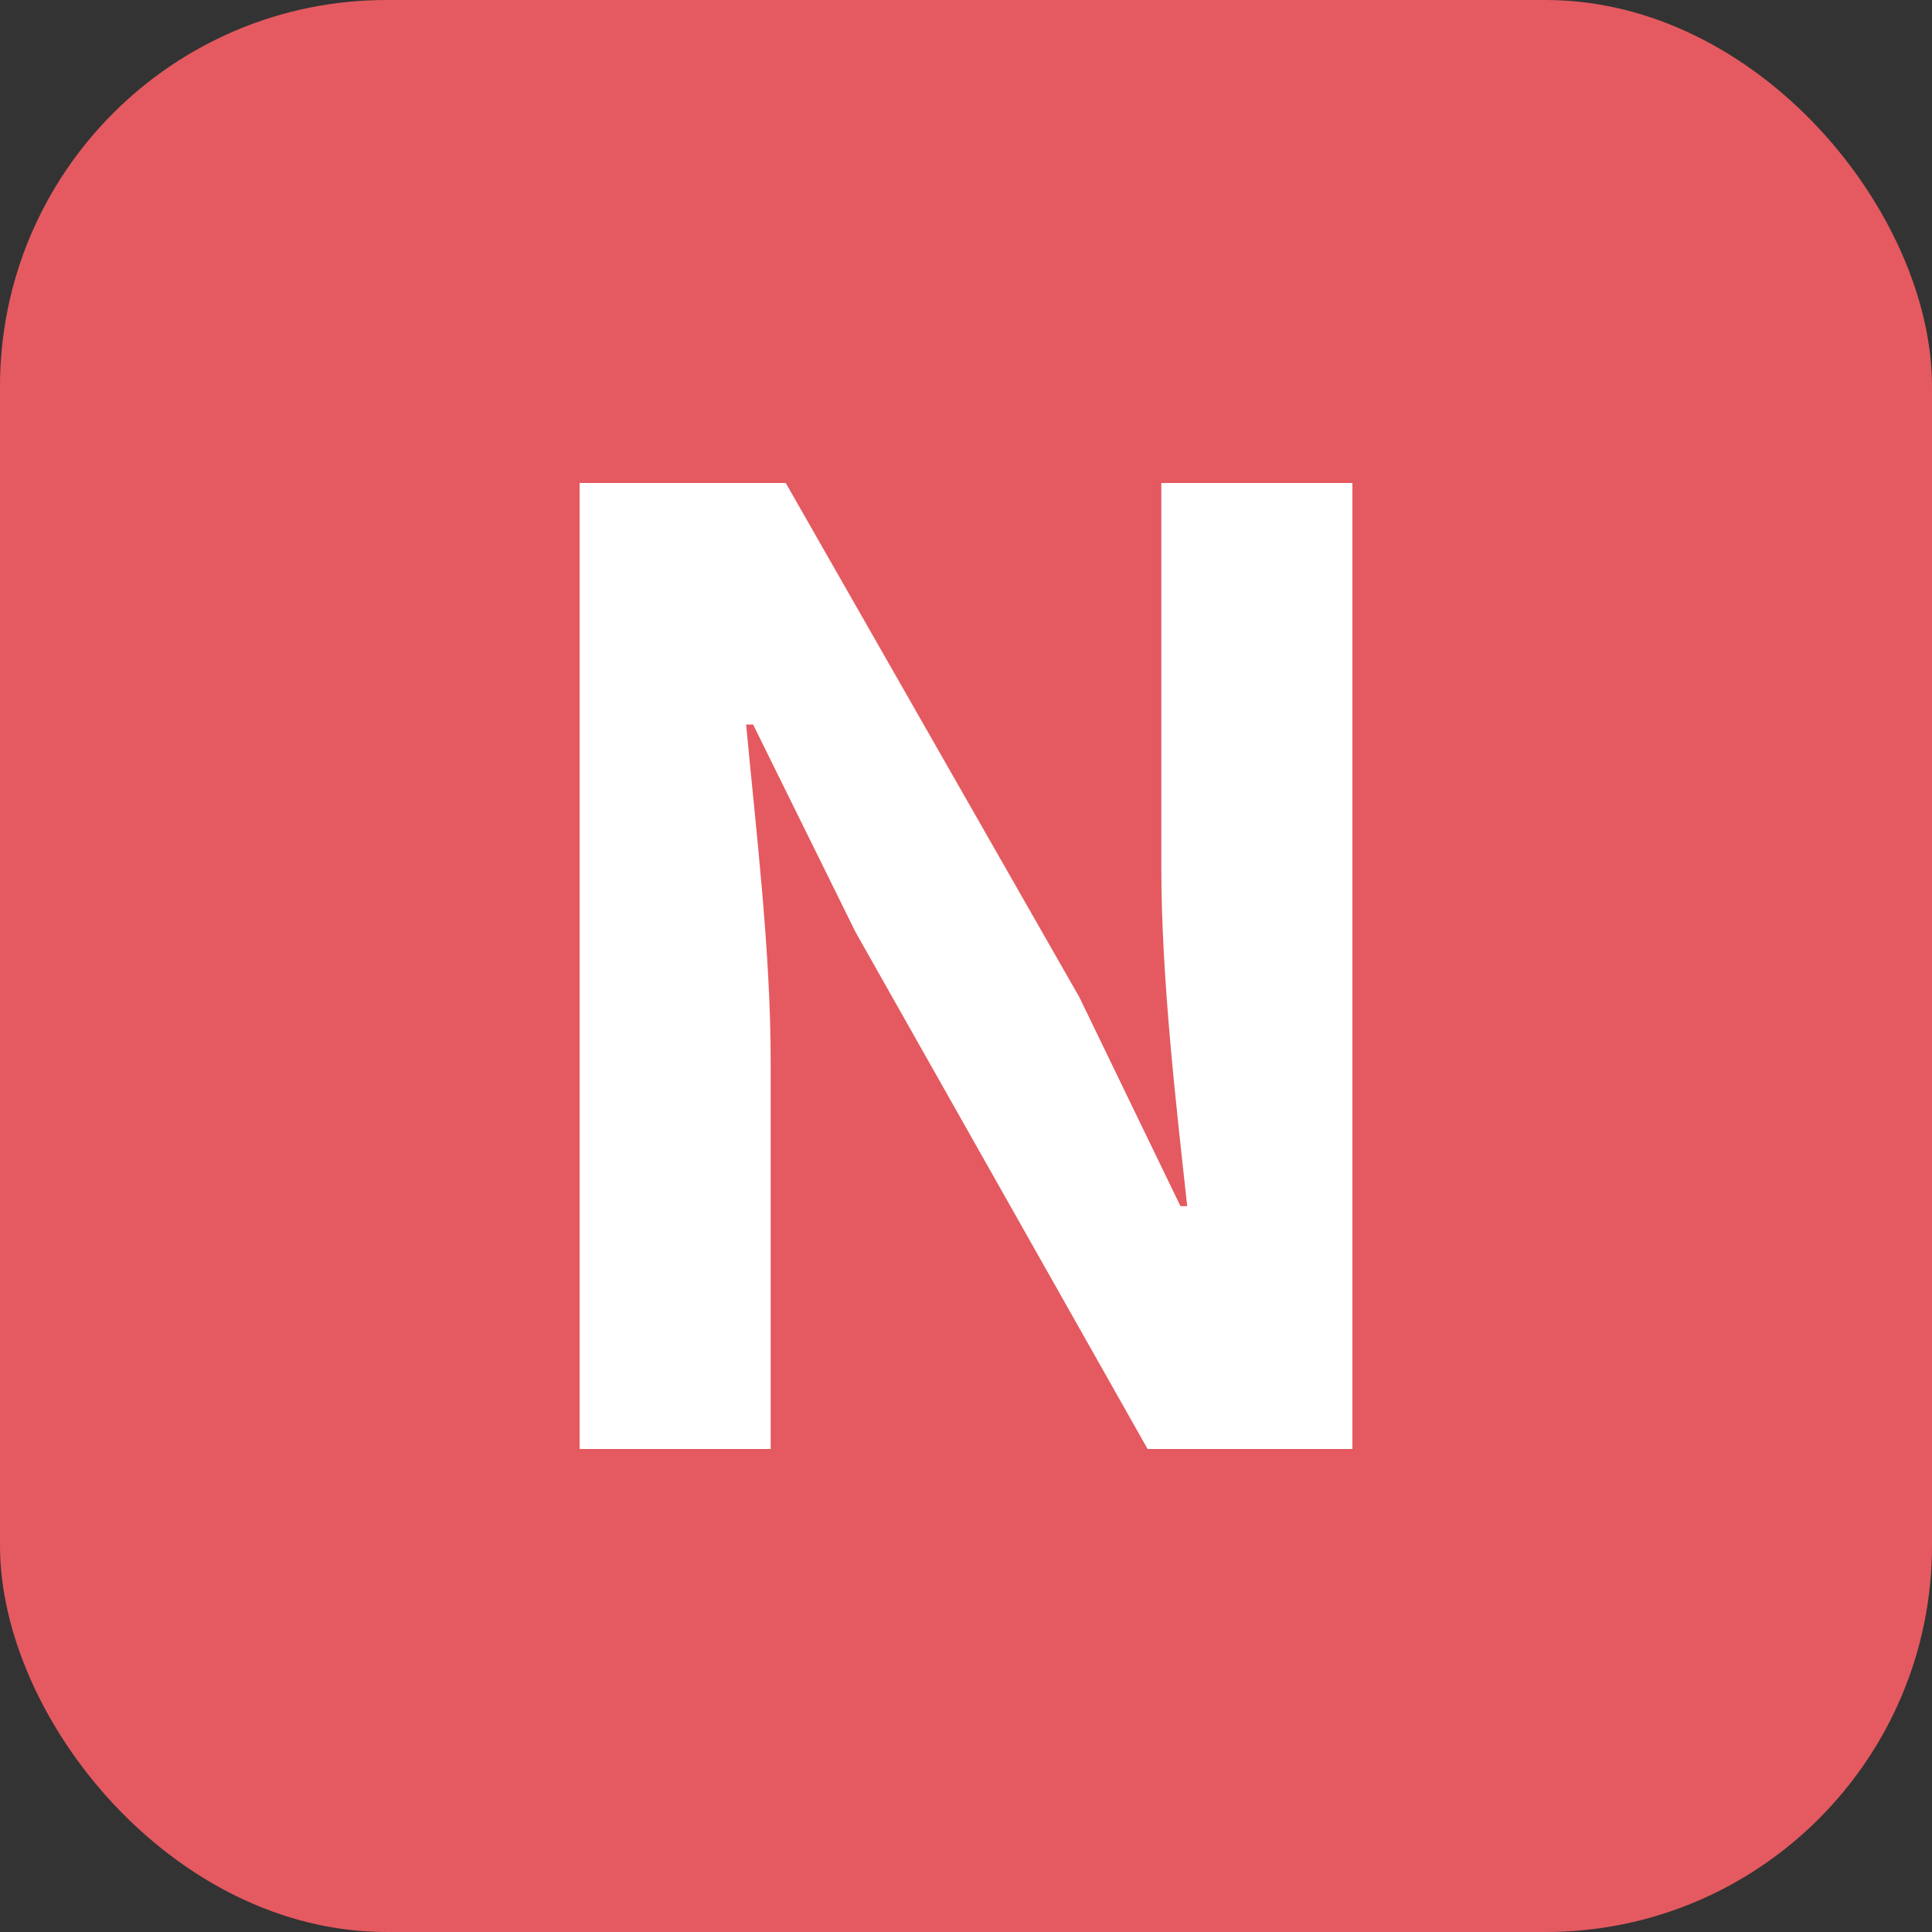 <?xml version="1.0" encoding="UTF-8"?>
<svg width="10px" height="10px" viewBox="0 0 10 10" version="1.1" xmlns="http://www.w3.org/2000/svg" xmlns:xlink="http://www.w3.org/1999/xlink">
    <rect x="0" y="0" width="10" height="10" fill="#333333" stroke="none"/>
    <!-- Generator: Sketch 50 (54983) - http://www.bohemiancoding.com/sketch -->
    <title>ico_new_box</title>
    <desc>Created with Sketch.</desc>
    <defs></defs>
    <g id="mixcodi" stroke="none" stroke-width="1" fill="none" fill-rule="evenodd">
        <g id="mixed_coordination" transform="translate(-395, -294)">
            <g id="Group-3" transform="translate(395, 294)">
                <g id="l01">
                    <g id="ico_new_box">
                        <rect id="Rectangle-22" fill="#E45A60" x="0" y="0" width="10" height="10" rx="2"></rect>
                        <path d="M3,7.5 L3,2.5 L4.067,2.5 L5.587,5.162 L6.11,6.243 L6.145,6.243 C6.088,5.723 6.011,5.061 6.011,4.493 L6.011,2.5 L7,2.5 L7,7.5 L5.94,7.5 L4.428,4.824 L3.898,3.75 L3.862,3.75 C3.912,4.291 3.989,4.919 3.989,5.493 L3.989,7.5 L3,7.5 Z" id="N" fill="#FFFFFF"></path>
                    </g>
                </g>
            </g>
        </g>
    </g>
</svg>